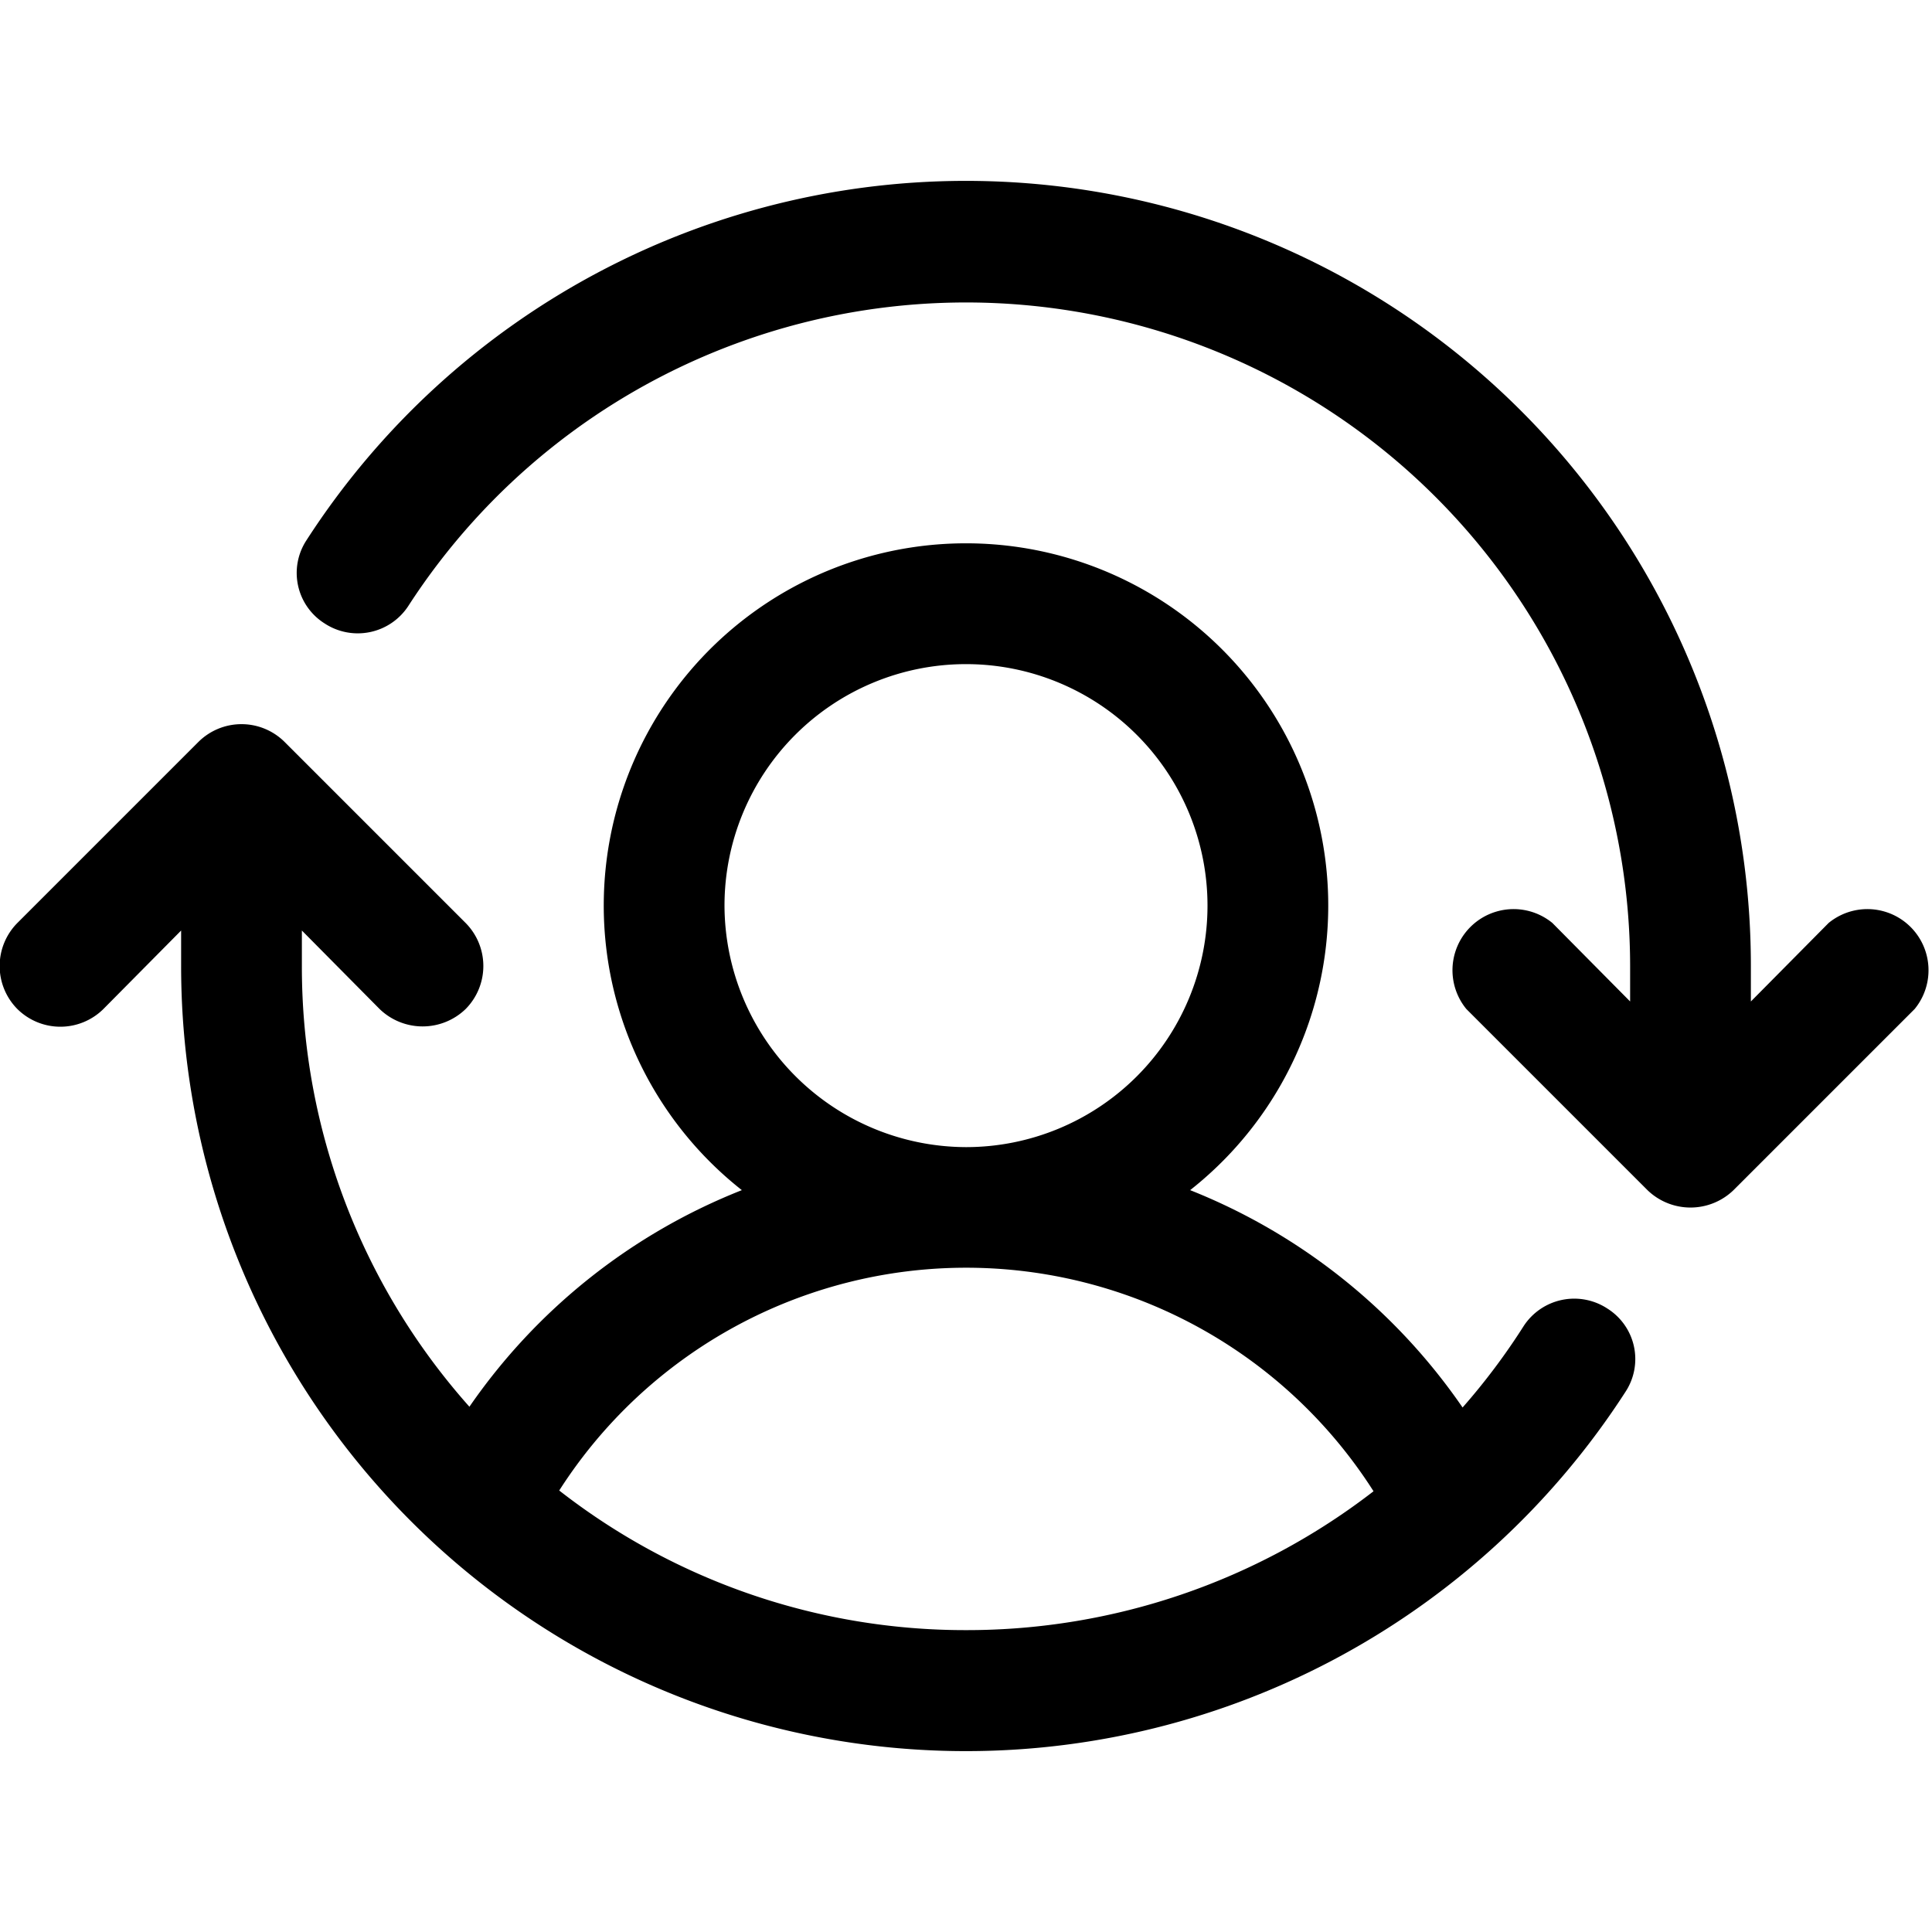 <svg xmlns="http://www.w3.org/2000/svg" viewBox="0 0 256 256" fill="currentColor"><path d="M253.7,133.7l-24,24a8.2,8.2,0,0,1-11.4,0l-24-24a8.1,8.1,0,0,1,11.4-11.4L216,132.7V128A88,88,0,0,0,54.1,80.3,8,8,0,0,1,43,82.6a7.9,7.9,0,0,1-2.4-11A104,104,0,0,1,232,128v4.7l10.3-10.4a8.1,8.1,0,0,1,11.4,11.4Zm-38.3,50.7A104,104,0,0,1,24,128v-4.7L13.7,133.7a8.1,8.1,0,0,1-11.4,0,8.1,8.1,0,0,1,0-11.4l24-24a8.1,8.1,0,0,1,11.4,0l24,24a8.1,8.1,0,0,1,0,11.4,8.2,8.2,0,0,1-11.4,0L40,123.3V128a87.6,87.6,0,0,0,22.2,58.4,79.2,79.2,0,0,1,36.1-28.7,48,48,0,1,1,59.4,0,79.4,79.4,0,0,1,36.1,28.8,86.9,86.9,0,0,0,8.1-10.8,8,8,0,0,1,11.1-2.3A7.9,7.9,0,0,1,215.4,184.4ZM128,152a32,32,0,1,0-32-32A32.1,32.1,0,0,0,128,152Zm0,64a88.1,88.1,0,0,0,54-18.4,64,64,0,0,0-107.9-.1A87.4,87.4,0,0,0,128,216Z"/></svg>